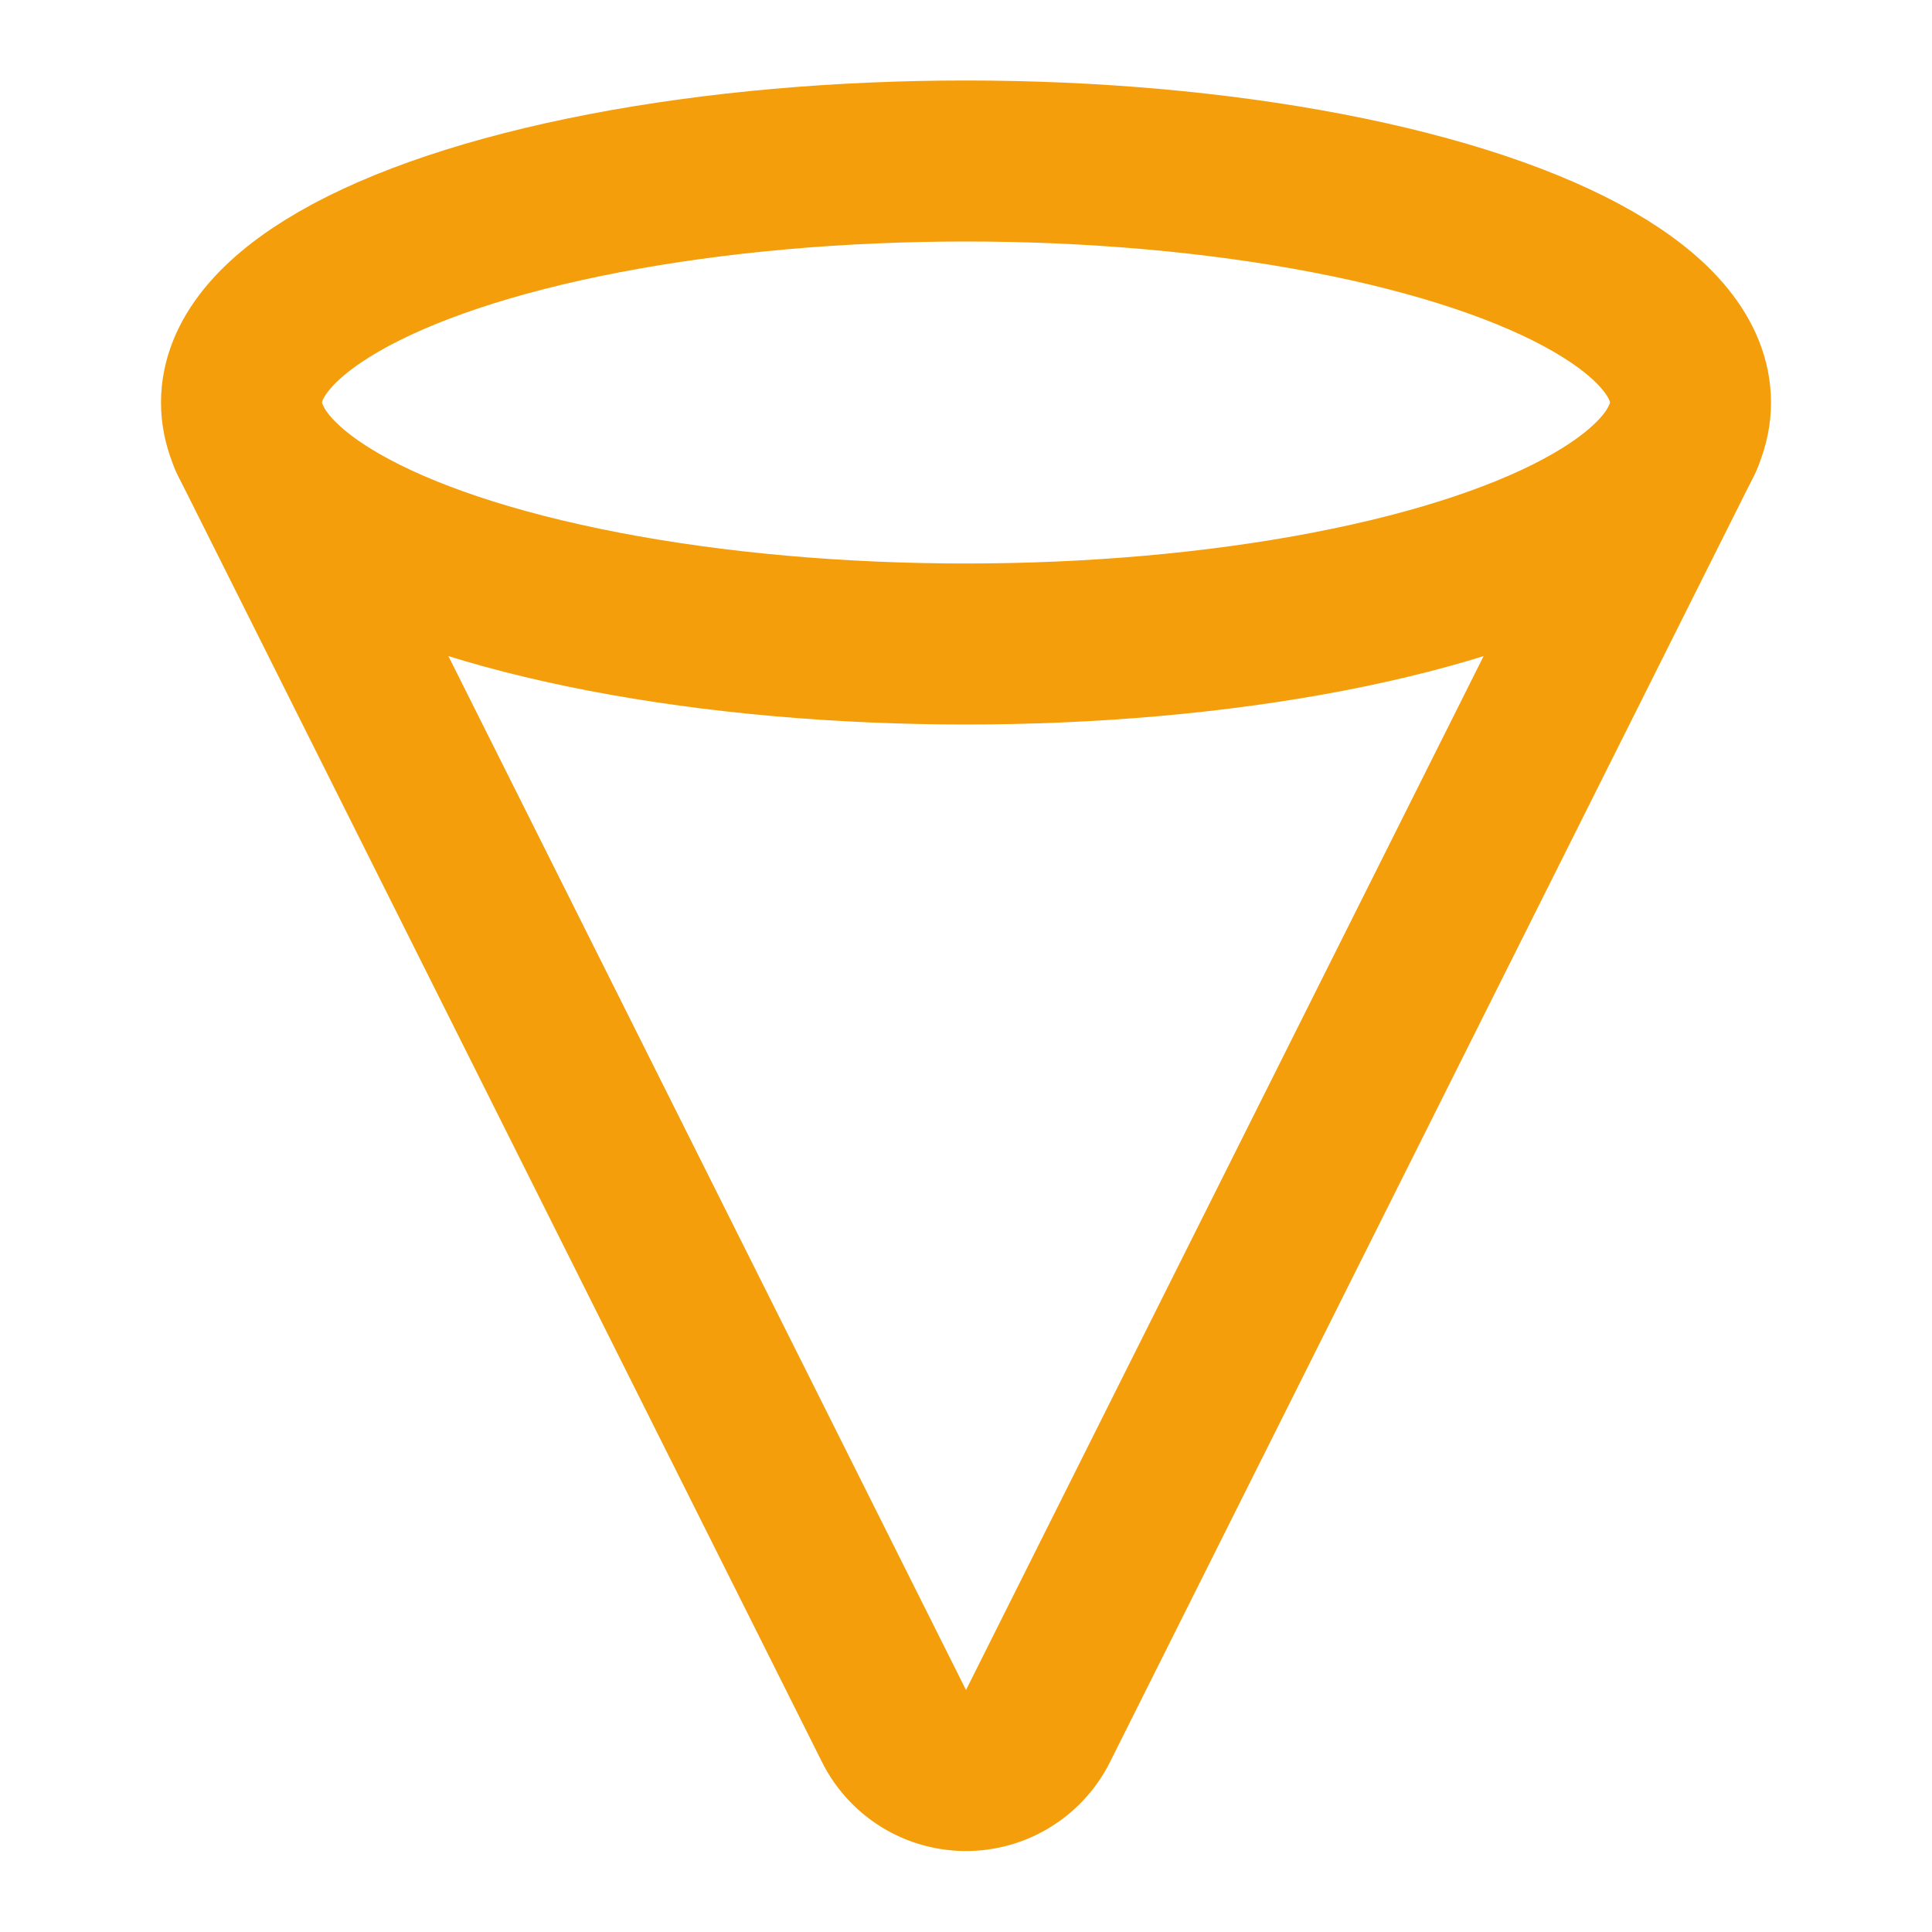 <svg xmlns="http://www.w3.org/2000/svg" width="24" height="24" viewBox="0 0 24 24" fill="none" stroke="#f59e0b" stroke-width="2" stroke-linecap="round" stroke-linejoin="round">
  <ellipse cx="12" cy="5" rx="9" ry="3" />
  <path d="m20.9 5.45-8 15.98a1 1 0 0 1-1.8 0l-8-15.98" />
</svg>
